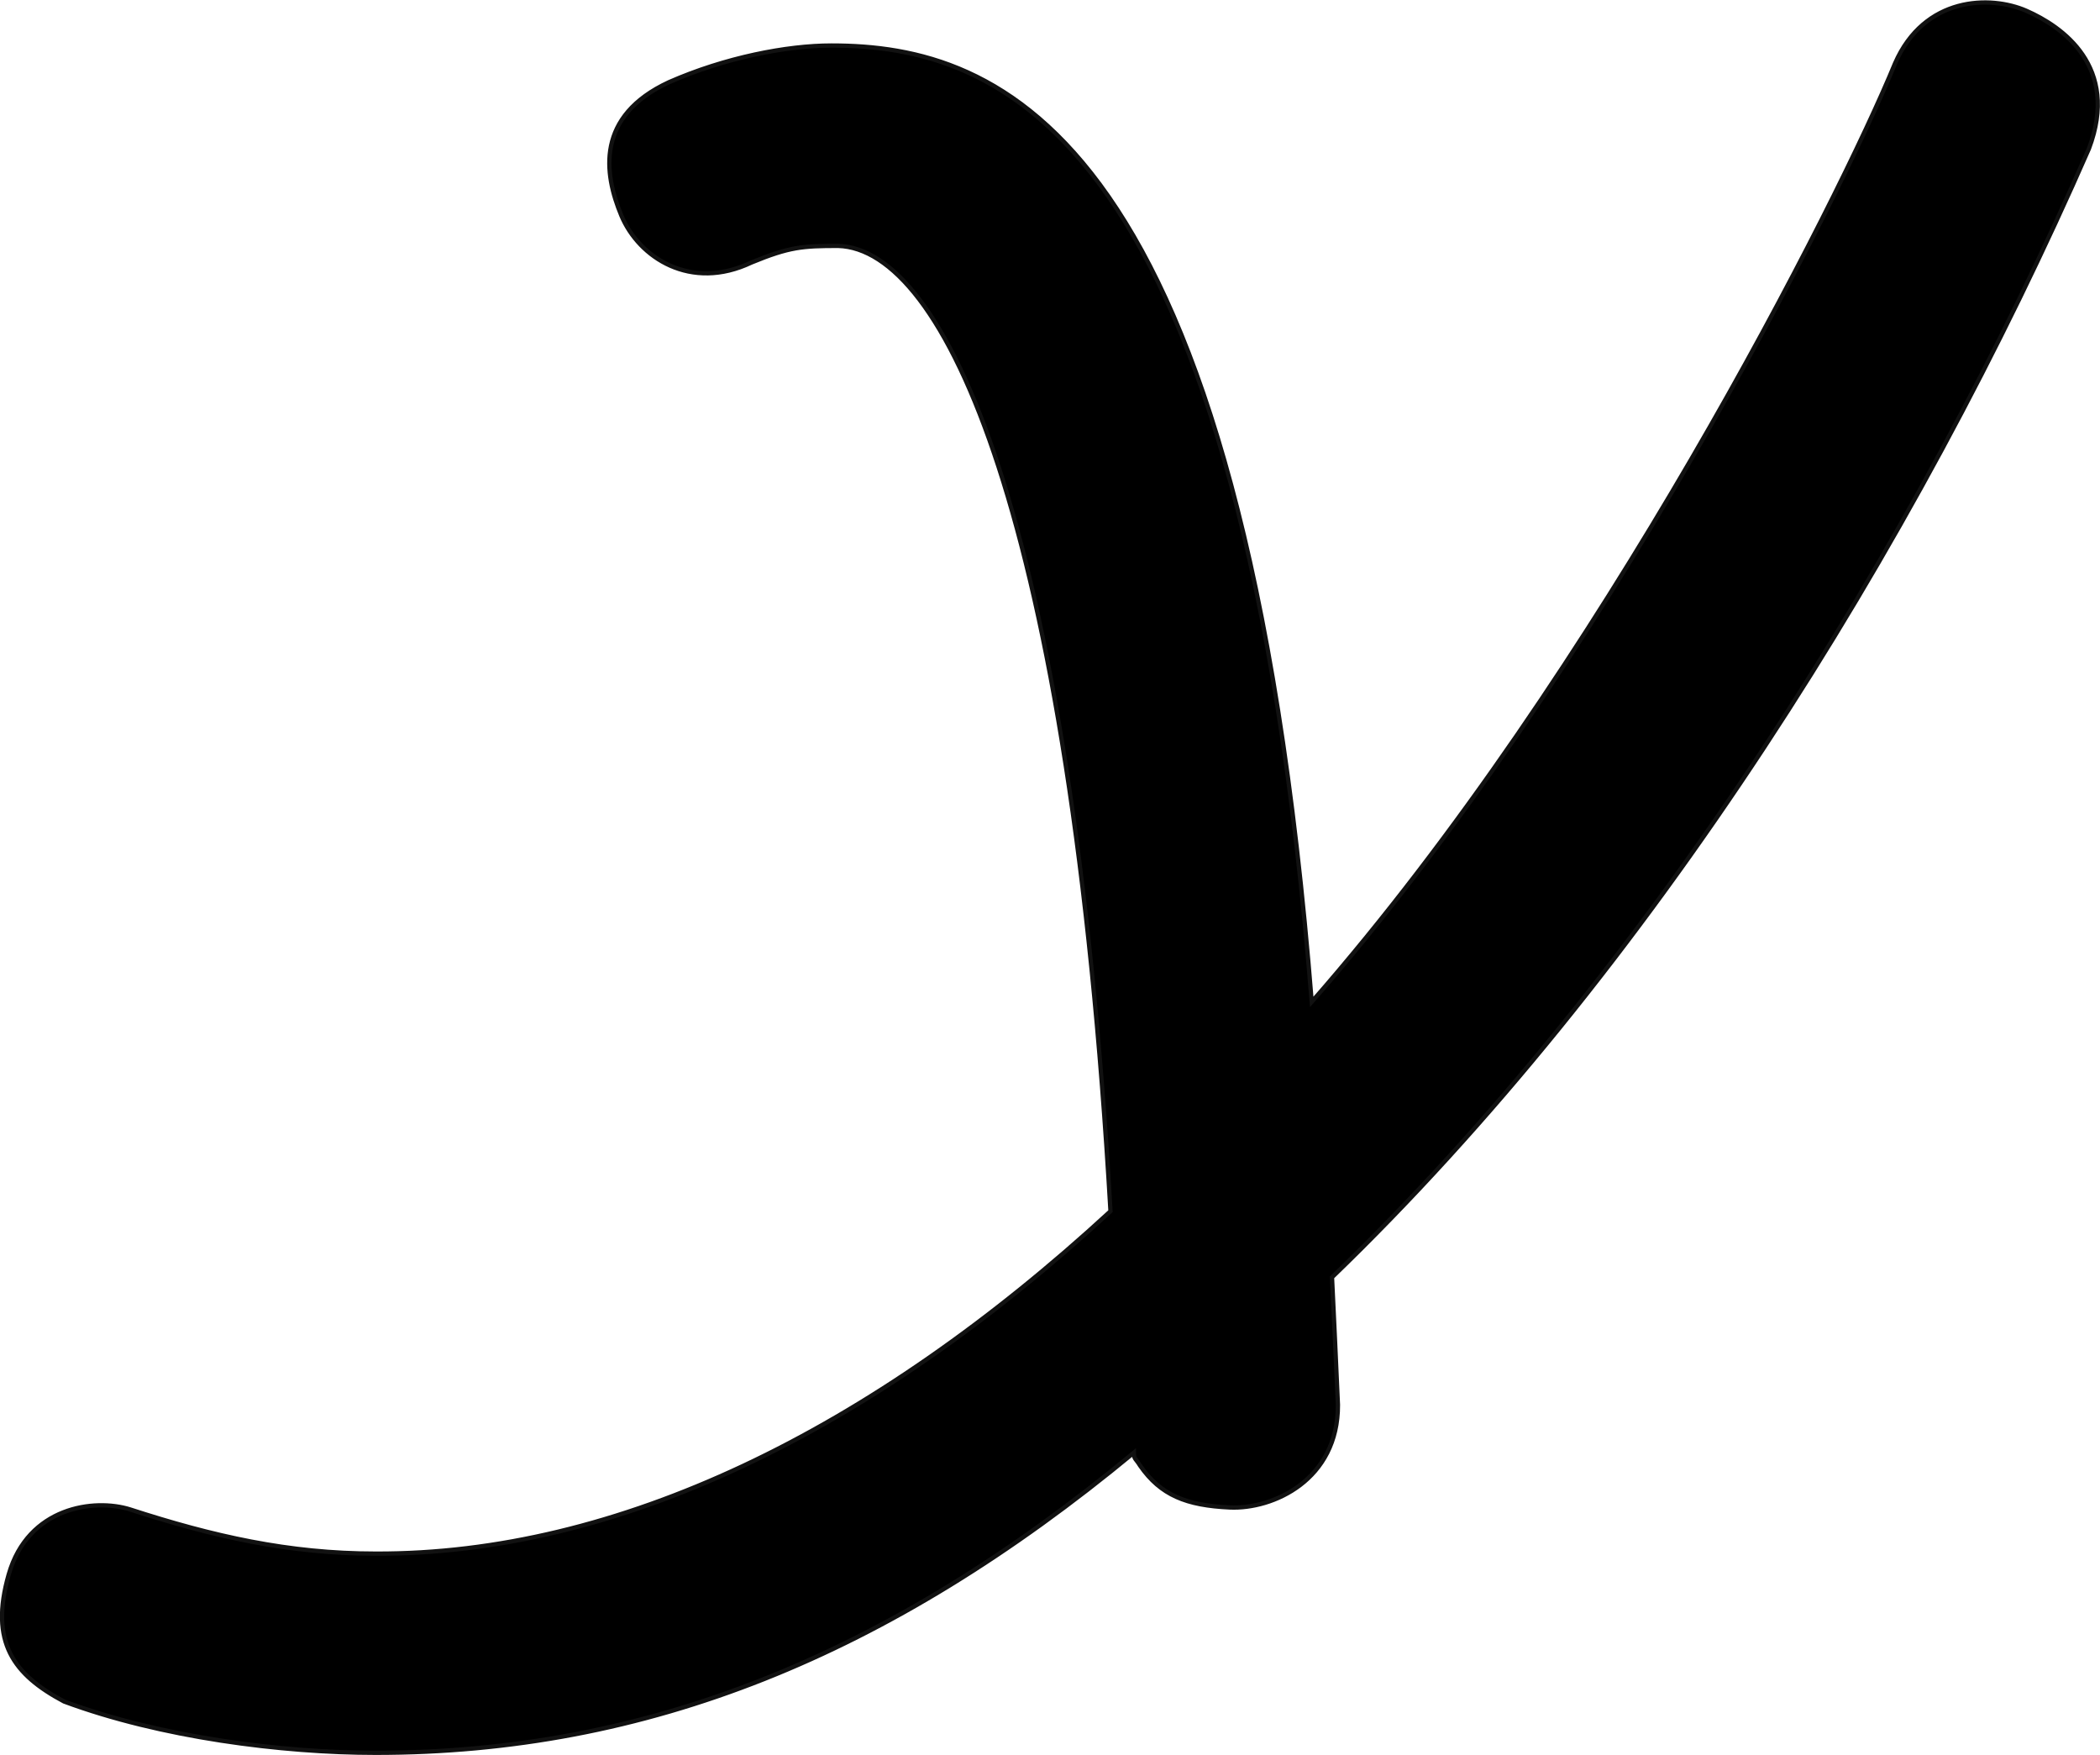 <svg xmlns="http://www.w3.org/2000/svg" width="490.612" height="409.943" viewBox="0 0 490.612 409.943">
  <style>
    .path-animation {
    stroke: #111;
    stroke-width: 1px;
    stroke-dasharray: 5000px;
    animation: drawPath 4s ease-in both;
    }

    @keyframes drawPath {
    0% {
    fill: rgba(0, 0, 0, 0);
    stroke-dashoffset: 5000px;
    }
    50% {
    fill: rgba(0, 0, 0, 0);
    stroke-dashoffset: 0;
    }
    80% {
      fill: rgba(0, 0, 0, 0);
    }
    100% {
    fill: rgba(0, 0, 0, 1);
    }
    }

  </style>
  <path class="path-animation" id="Path_10872" data-name="Path 10872" d="M8.382-592.222C-8.768-584.283-6.872-570.907-2.757-561.06s16.229,17.719,30.391,10.968c8.884-3.658,11.921-3.879,20.282-3.879,24.549.707,54.193,61.925,63.6,225.49C55.284-276.683-3.876-248.3-60.148-248.5c-20.38,0-38.069-4.056-57.4-10.327-8.361-2.613-23.814-.6-28.338,15.2s1.115,23.393,12.922,29.67C-110.5-205.6-82.1-201.97-60.148-201.97c63.231,0,119.64-22.553,177.122-70.107,0,1.568.477,1.393,1.459,3.029,4.826,6.935,10.824,9.3,20.941,9.768s25.366-6.44,25.28-23.992c-.523-11.5-.858-19.315-1.381-29.766C237.48-384.63,299.348-483.67,340.108-576.687c7.253-19.189-6.28-28.555-14.642-32.213s-23.815-3.416-30.667,12.307c-12.914,31.464-68.641,142.036-136.269,219.212-16.2-203.8-73-223.4-112.2-223.4C35.884-600.779,21.446-597.97,8.382-592.222Z" transform="translate(147.921 611.413)" stroke="#000" stroke-linecap="round" stroke-width="1"/>
</svg>
